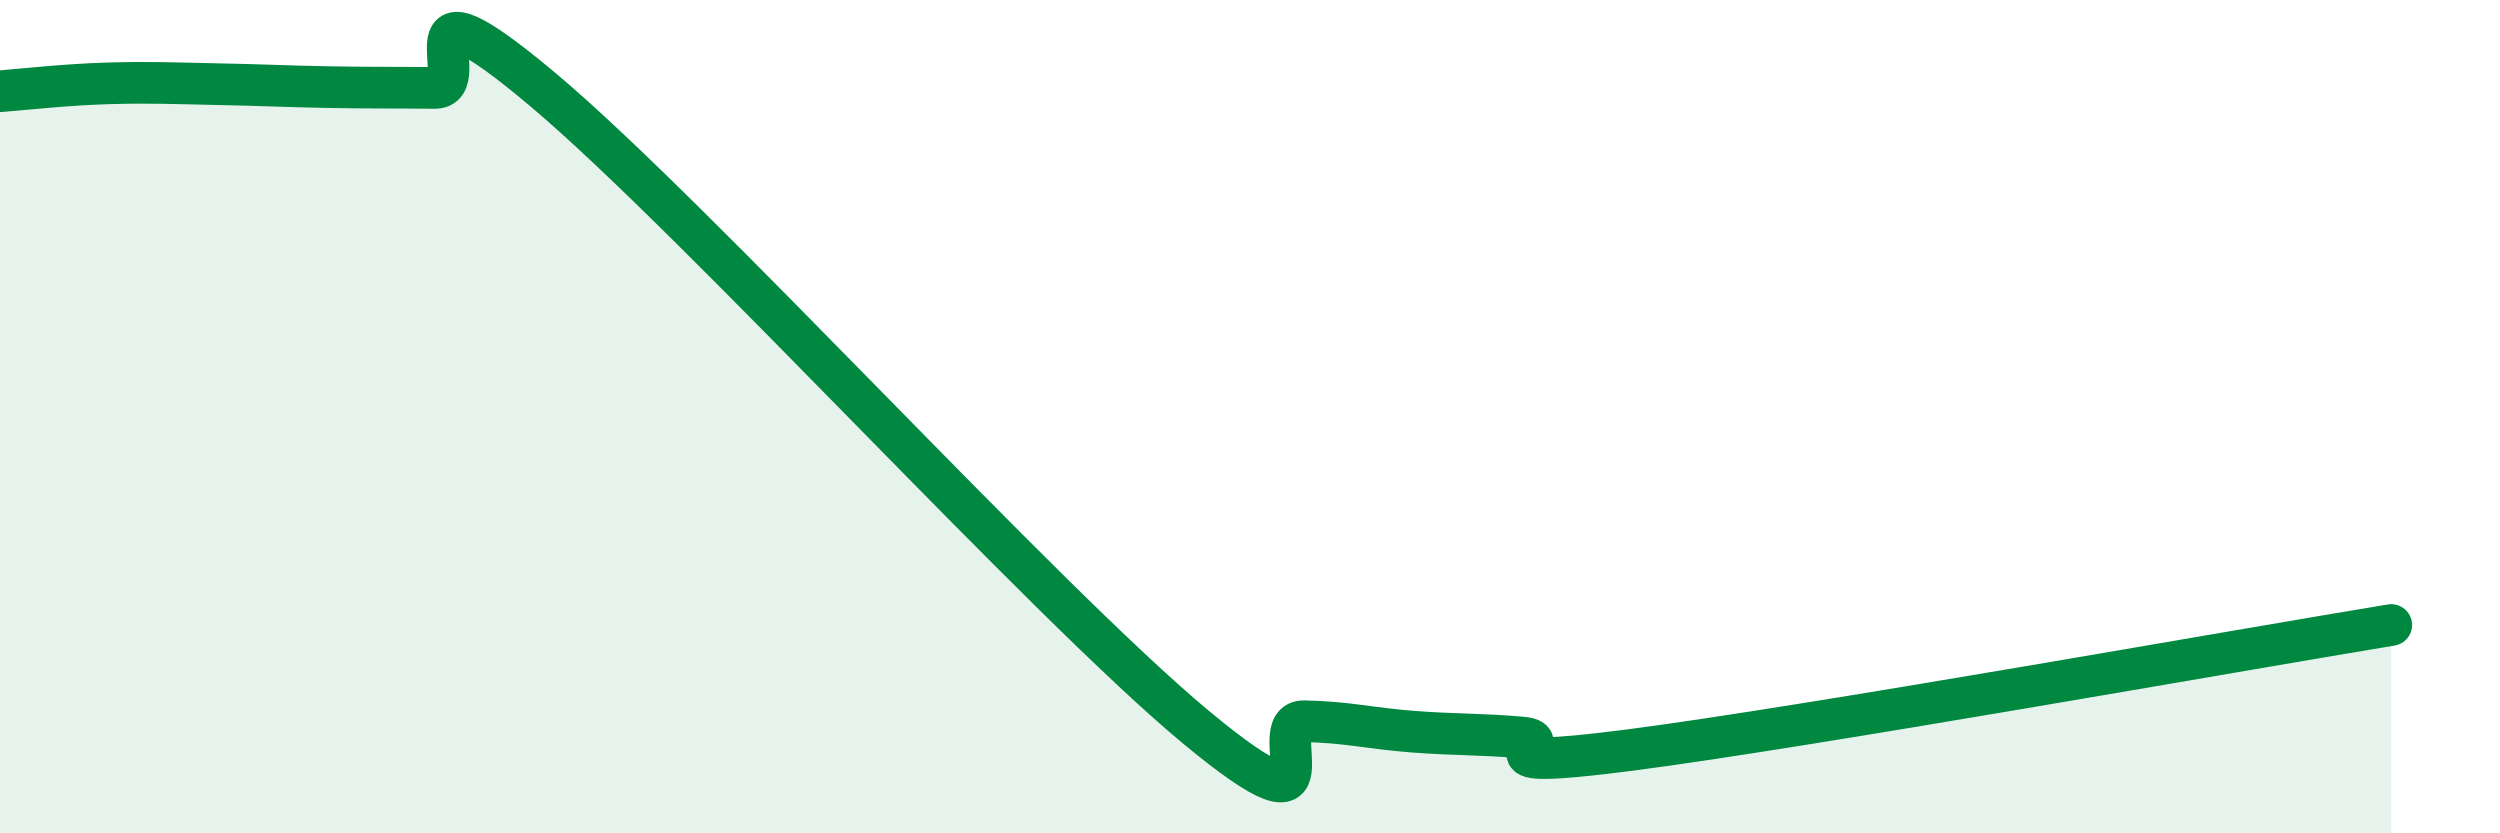 
    <svg width="60" height="20" viewBox="0 0 60 20" xmlns="http://www.w3.org/2000/svg">
      <path
        d="M 0,2.19 C 0.52,2.15 1.57,2.03 2.61,2 C 3.65,1.97 4.18,2 5.22,2.02 C 6.26,2.04 6.79,2.07 7.83,2.09 C 8.87,2.11 9.39,2.1 10.43,2.11 C 11.47,2.12 9.39,-0.91 13.04,2.16 C 16.69,5.23 25.05,14.42 28.7,17.45 C 32.35,20.48 30.26,17.29 31.3,17.31 C 32.34,17.33 32.87,17.48 33.91,17.56 C 34.95,17.64 35.48,17.61 36.52,17.7 C 37.56,17.79 34.96,18.54 39.13,18 C 43.3,17.46 53.74,15.6 57.39,15L57.39 20L0 20Z"
        fill="#008740"
        opacity="0.1"
        stroke-linecap="round"
        stroke-linejoin="round"
      />
      <path
        d="M 0,2.19 C 0.52,2.15 1.57,2.03 2.61,2 C 3.65,1.97 4.18,2 5.22,2.02 C 6.26,2.04 6.79,2.07 7.83,2.09 C 8.87,2.11 9.39,2.1 10.43,2.11 C 11.47,2.12 9.39,-0.91 13.04,2.16 C 16.69,5.23 25.05,14.42 28.7,17.45 C 32.35,20.48 30.26,17.29 31.3,17.31 C 32.34,17.33 32.87,17.48 33.91,17.56 C 34.95,17.64 35.48,17.61 36.52,17.7 C 37.56,17.79 34.96,18.54 39.13,18 C 43.3,17.46 53.74,15.6 57.39,15"
        stroke="#008740"
        stroke-width="1"
        fill="none"
        stroke-linecap="round"
        stroke-linejoin="round"
      />
    </svg>
  